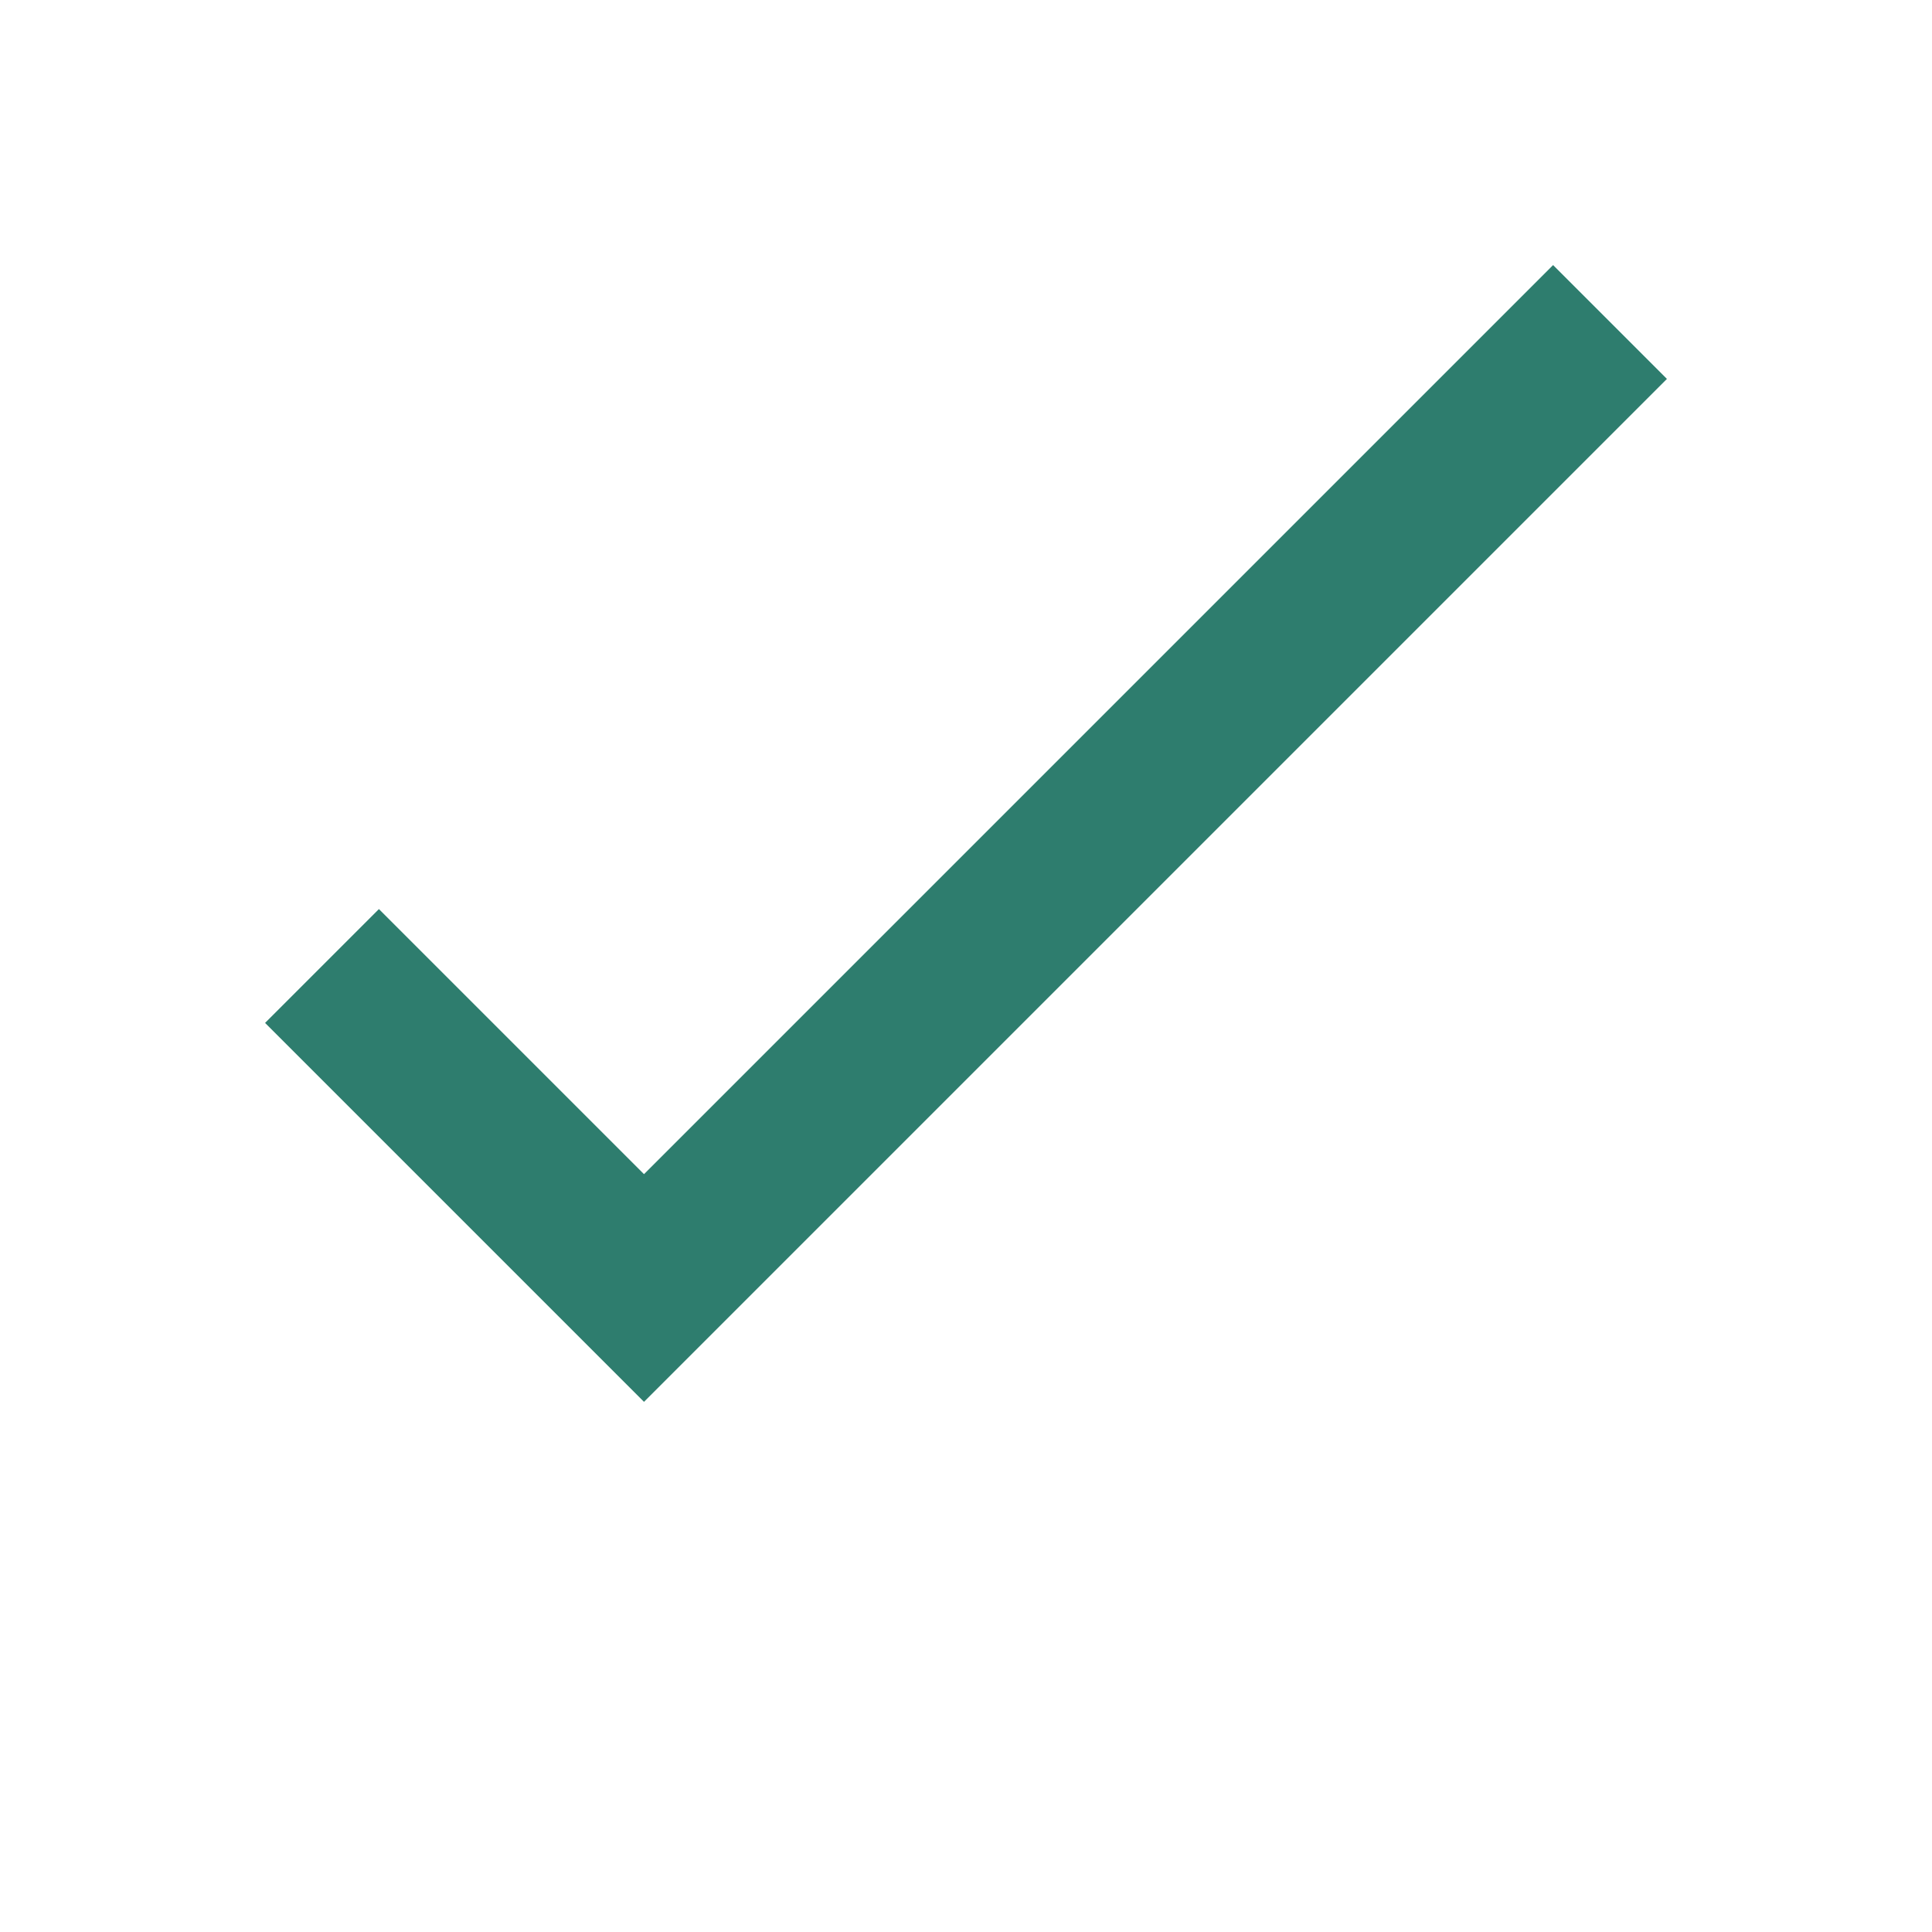 <?xml version="1.0" encoding="UTF-8"?>
<svg xmlns="http://www.w3.org/2000/svg" width="24" height="24" viewBox="0 0 24 24"><path fill="none" stroke="#2E7D6E" stroke-width="2" d="M4 12l4 4 12-12"/></svg>